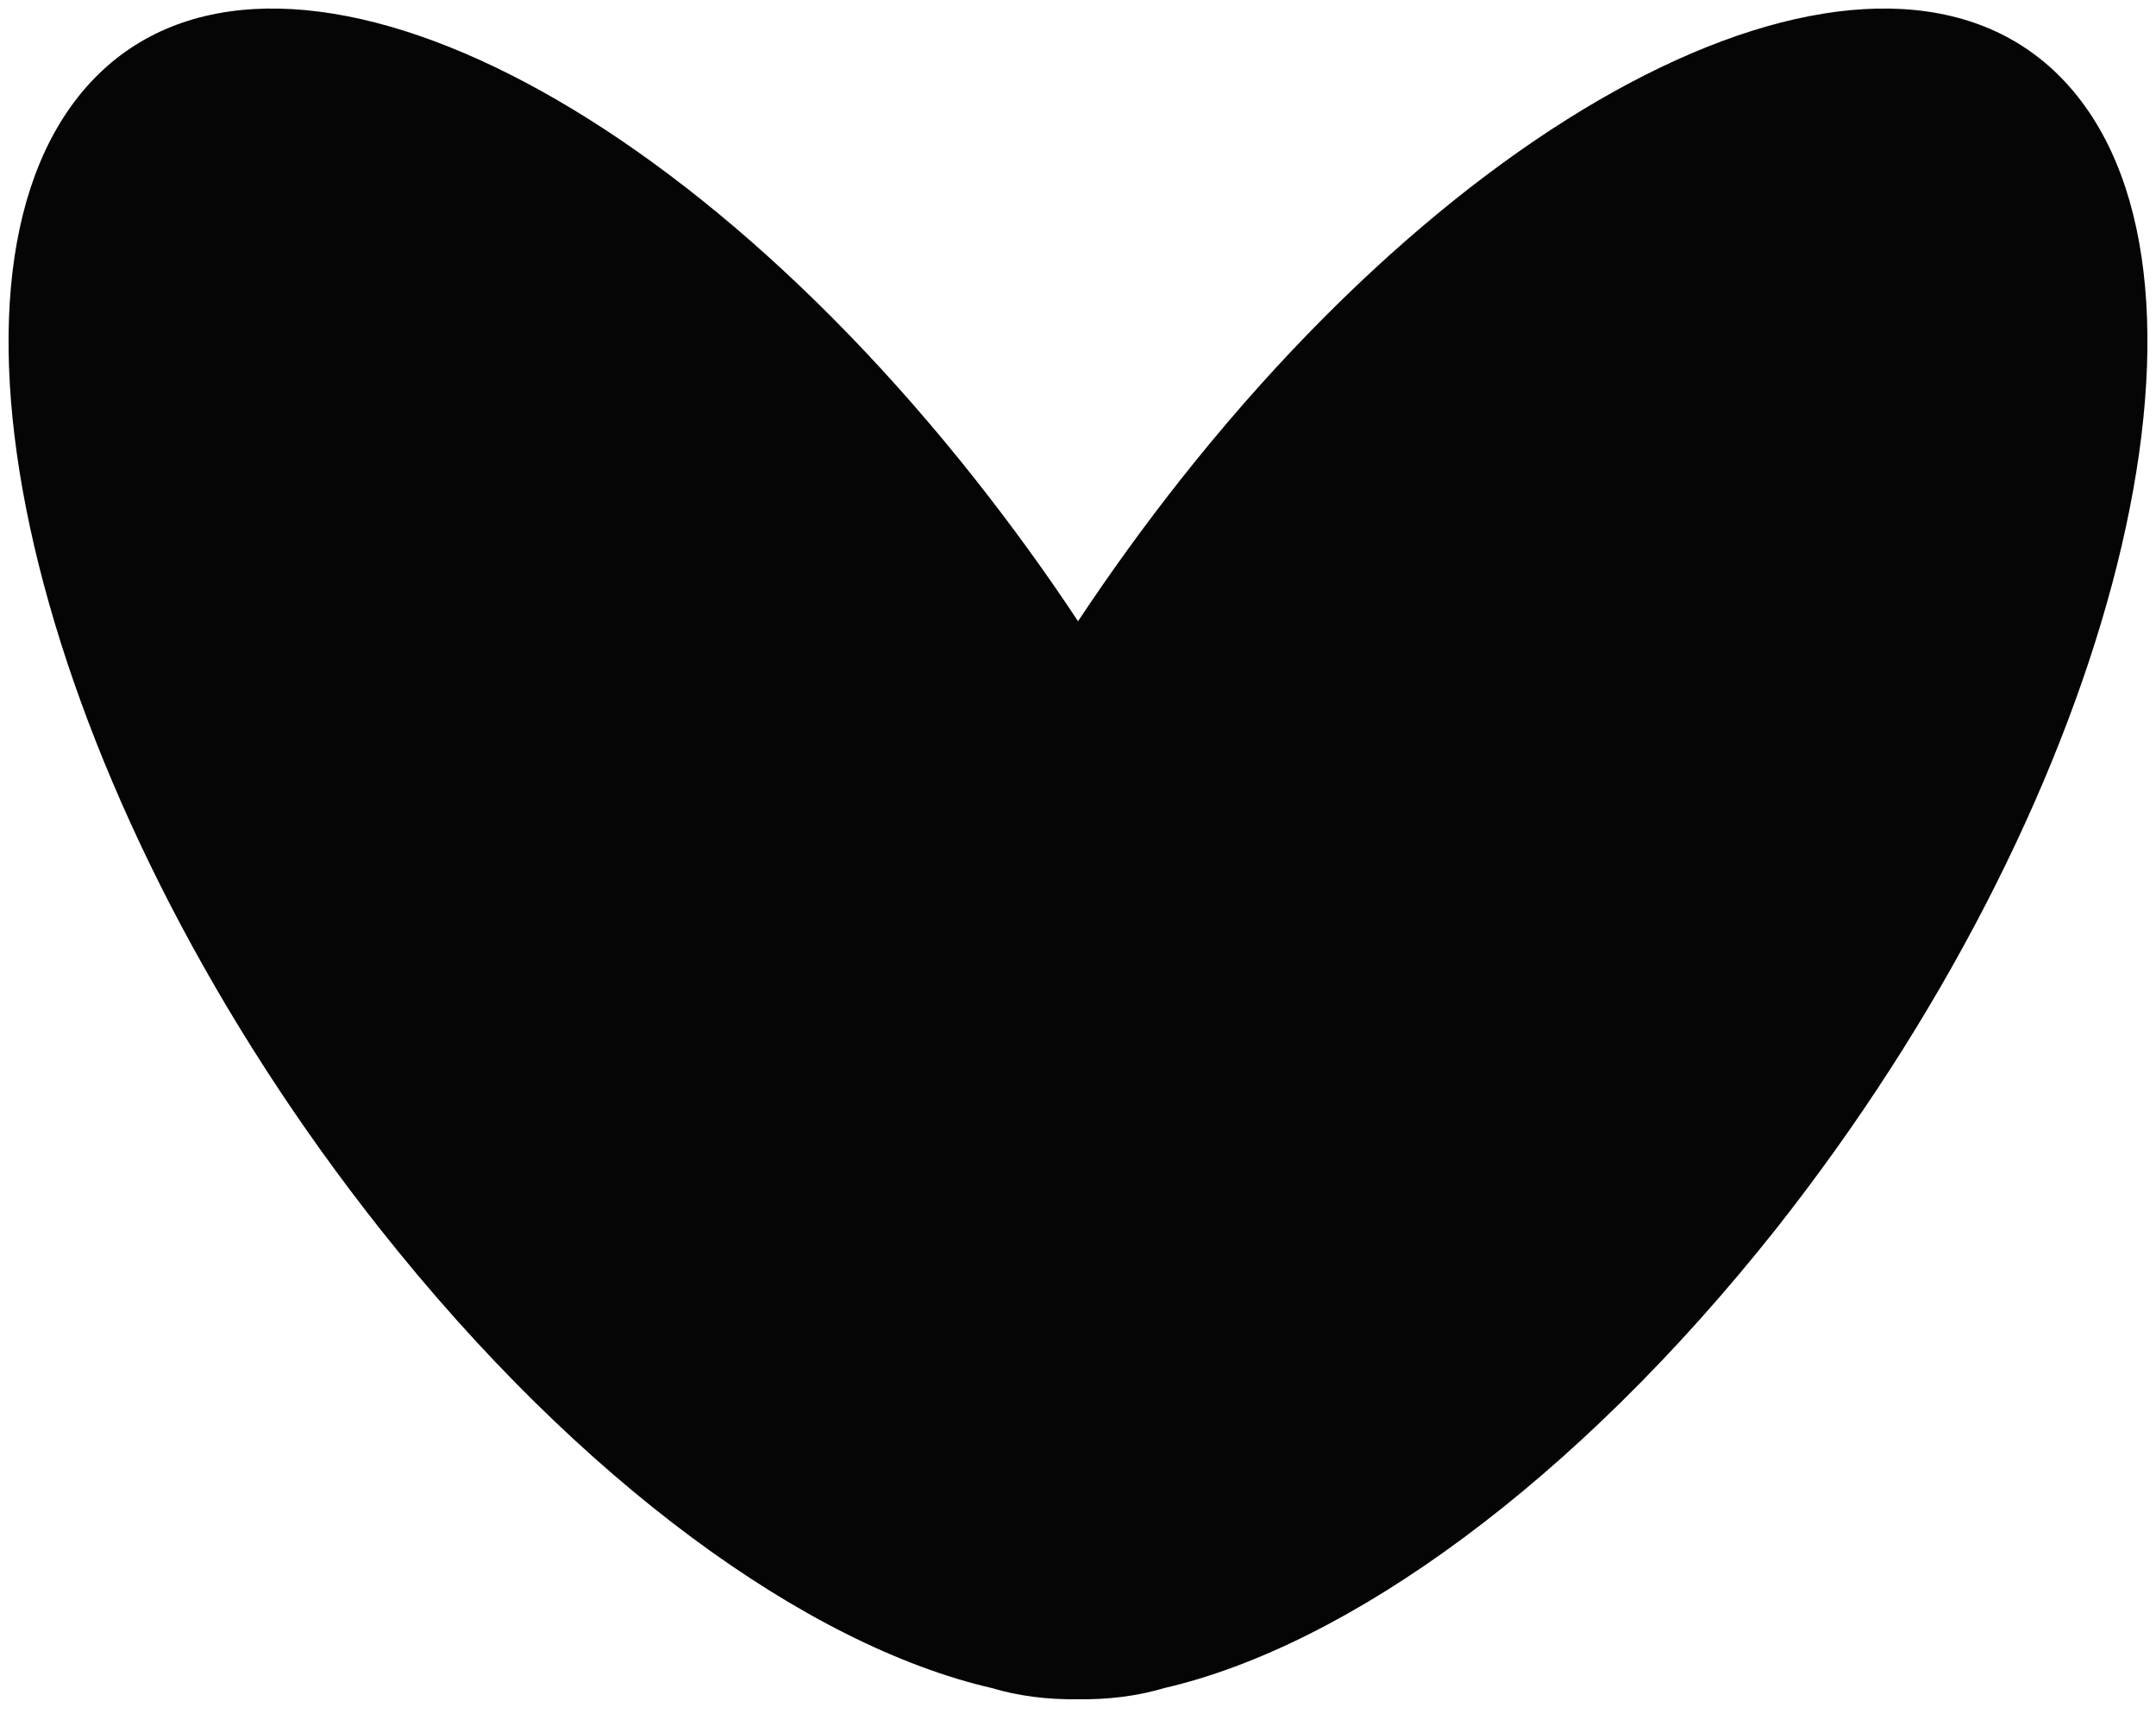 <?xml version="1.0" encoding="UTF-8"?> <svg xmlns="http://www.w3.org/2000/svg" width="84" height="67" viewBox="0 0 84 67" fill="none"><path d="M80.954 3.767C74.568 -4.311 58.921 2.348 46.022 18.65C44.585 20.469 43.257 22.307 42.001 24.199C40.764 22.325 39.418 20.469 37.98 18.65C25.081 2.348 9.453 -4.311 3.049 3.767C-3.337 11.845 1.921 31.604 14.82 47.887C22.643 57.766 31.467 64.097 38.636 65.753C39.672 66.062 40.8 66.208 42.001 66.19C43.202 66.208 44.33 66.062 45.367 65.753C52.535 64.097 61.359 57.748 69.183 47.887C82.064 31.585 87.34 11.827 80.954 3.767Z" fill="#050505"></path></svg> 